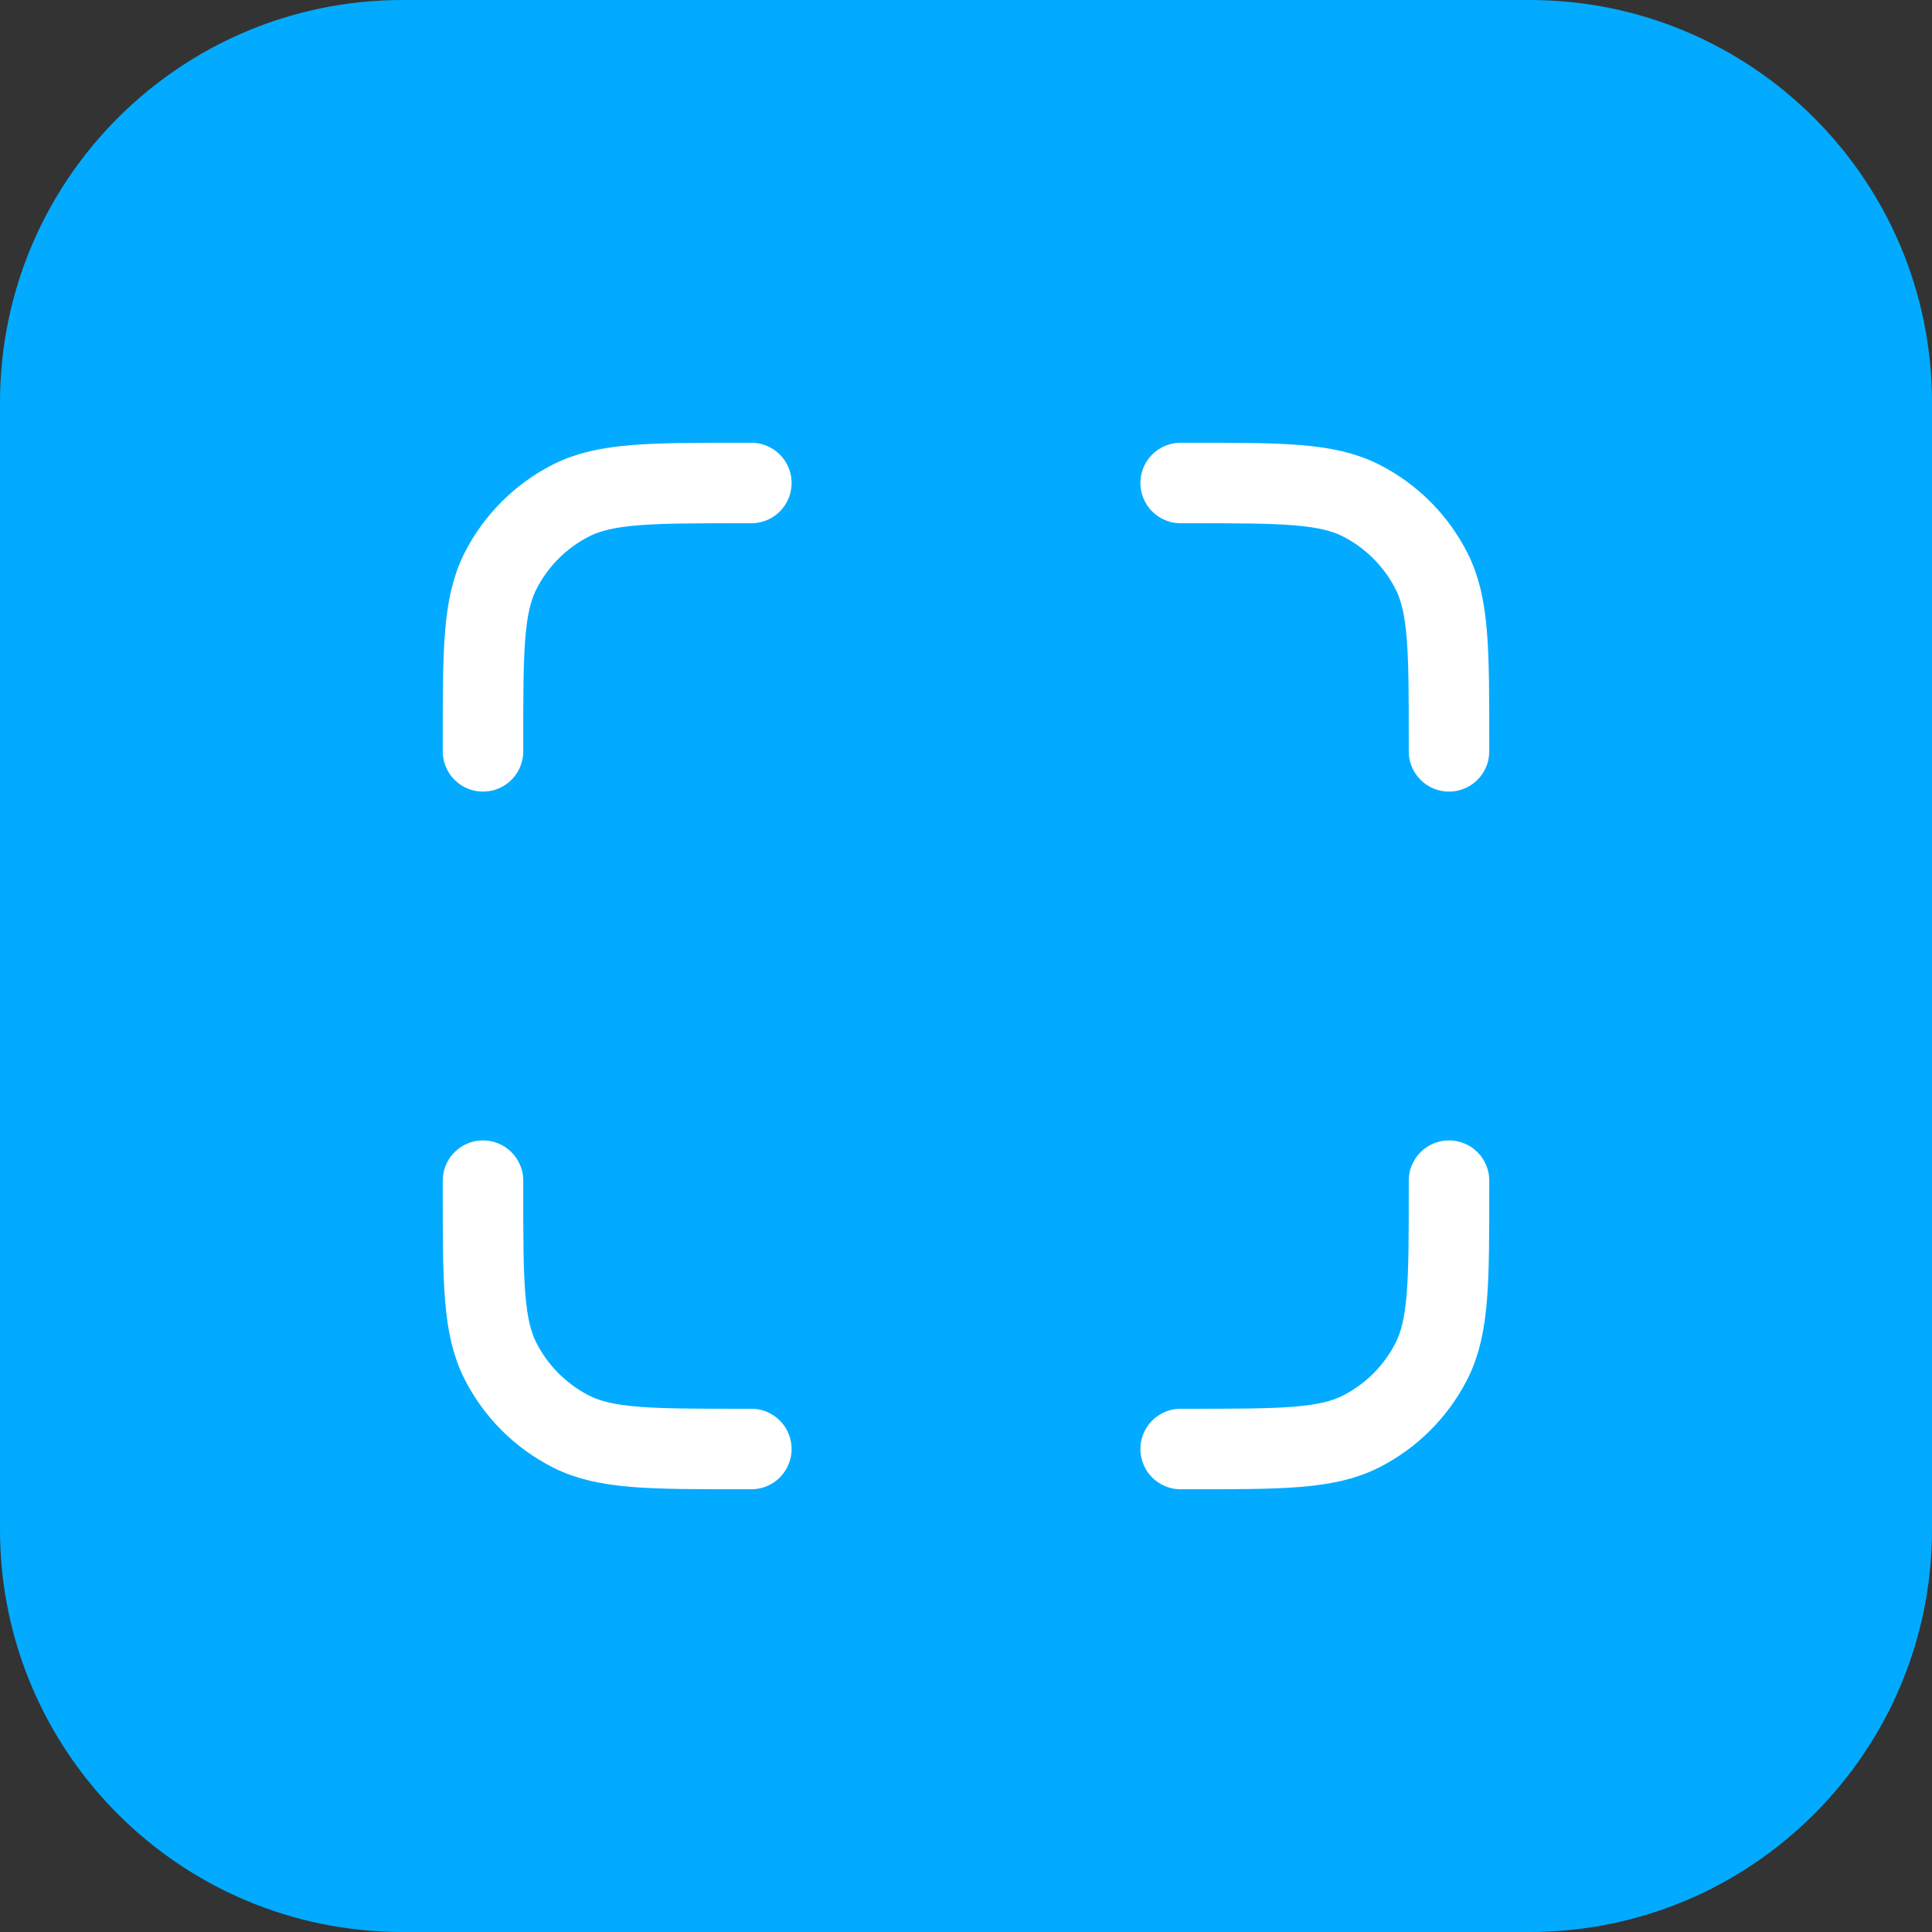 <svg width="48" height="48" viewBox="0 0 48 48" fill="none" xmlns="http://www.w3.org/2000/svg">
<rect x="0" y="0" width="48" height="48" fill="#333333" stroke="none"/>
<path d="M0 10C0 4.477 4.477 0 10 0H38C43.523 0 48 4.477 48 10V38C48 43.523 43.523 48 38 48H10C4.477 48 0 43.523 0 38V10Z" fill="#02ABFF"/>
<path d="M18.667 12H18.4C16.16 12 15.04 12 14.184 12.436C13.431 12.819 12.819 13.431 12.436 14.184C12 15.04 12 16.16 12 18.4V18.667M18.667 36H18.4C16.16 36 15.04 36 14.184 35.564C13.431 35.181 12.819 34.569 12.436 33.816C12 32.96 12 31.84 12 29.6V29.333M36 18.667V18.4C36 16.16 36 15.04 35.564 14.184C35.181 13.431 34.569 12.819 33.816 12.436C32.96 12 31.84 12 29.6 12H29.333M36 29.333V29.6C36 31.84 36 32.96 35.564 33.816C35.181 34.569 34.569 35.181 33.816 35.564C32.96 36 31.84 36 29.6 36H29.333" stroke="white" stroke-width="2" stroke-linecap="round" stroke-linejoin="round"/>
</svg>
